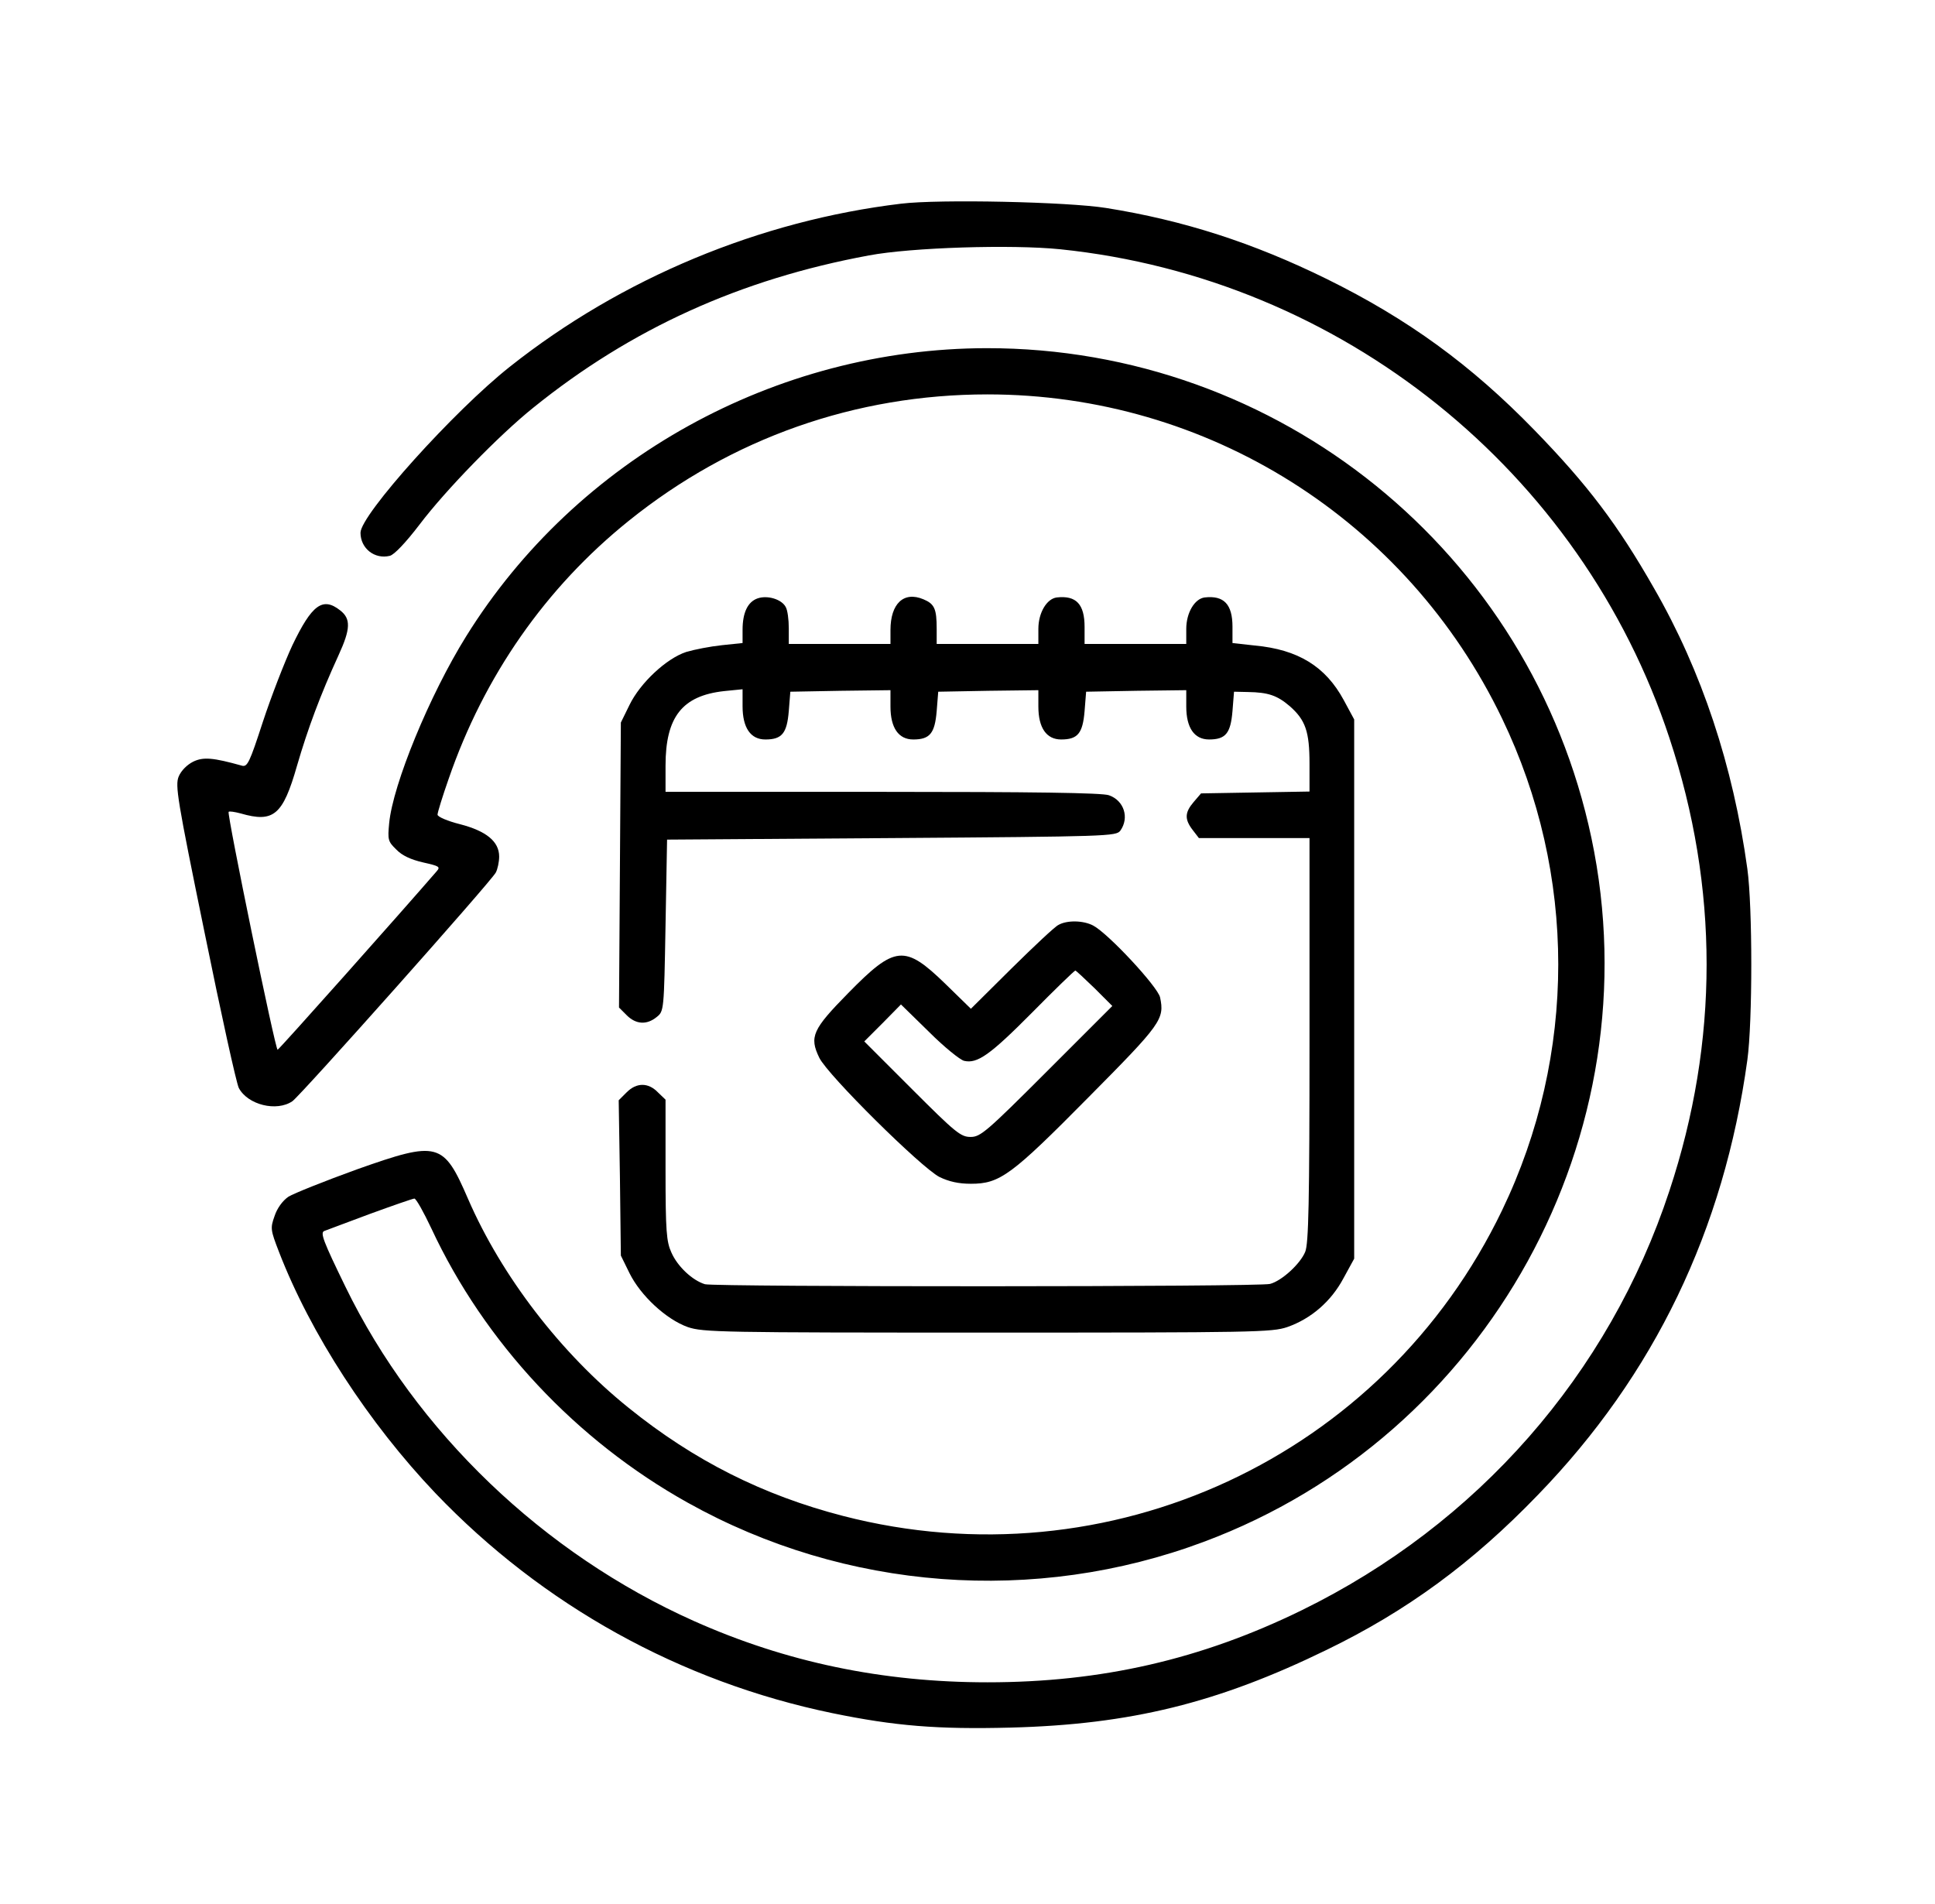 <svg version="1.0" xmlns="http://www.w3.org/2000/svg"
     width="628pt" height="618pt" viewBox="0 0 628 618"
     preserveAspectRatio="xMidYMid meet">

  <g transform="translate(0,618) scale(0.1,-0.1)"
     stroke="none">
    <path d="M2925 5519 c-459 -55 -908 -242 -1270 -529 -181 -143 -485 -481 -485
-539 0 -51 46 -87 95 -75 14 3 52 43 97 102 84 111 258 290 369 379 317 256
672 417 1089 494 138 26 464 36 621 20 912 -94 1691 -719 1977 -1586 161 -486
161 -984 0 -1470 -196 -595 -623 -1082 -1193 -1361 -327 -160 -651 -234 -1020
-234 -340 0 -653 65 -953 199 -488 218 -902 614 -1131 1085 -72 148 -83 176
-68 181 7 3 73 27 147 55 74 27 140 50 145 50 6 -1 30 -44 55 -97 173 -371
470 -688 832 -890 512 -286 1127 -332 1675 -127 922 344 1461 1322 1258 2284
-196 929 -1015 1591 -1963 1590 -685 -1 -1331 -359 -1689 -935 -119 -191 -238
-481 -250 -607 -5 -53 -4 -59 23 -85 19 -20 48 -33 87 -42 53 -12 57 -14 44
-29 -115 -133 -511 -578 -516 -579 -7 -3 -165 766 -159 772 2 3 20 0 39 -5
107 -31 137 -6 183 155 35 120 75 228 135 359 39 85 40 118 5 145 -57 45 -92
18 -155 -113 -26 -56 -69 -167 -96 -249 -43 -132 -50 -147 -68 -142 -93 26
-125 29 -158 13 -20 -10 -39 -29 -47 -48 -12 -29 -5 -73 84 -507 53 -261 103
-488 111 -504 29 -55 123 -78 174 -43 28 20 644 712 660 742 6 11 11 35 11 52
0 49 -42 83 -127 105 -40 10 -73 24 -73 31 0 7 16 59 36 116 115 334 315 621
585 838 333 268 736 410 1164 410 714 0 1360 -407 1670 -1052 243 -505 243
-1091 0 -1596 -385 -801 -1276 -1215 -2139 -992 -259 67 -483 179 -696 351
-220 177 -412 427 -521 678 -80 185 -97 189 -360 96 -105 -38 -205 -78 -223
-89 -19 -13 -37 -38 -45 -63 -14 -39 -13 -45 14 -115 103 -267 292 -557 508
-784 348 -364 795 -612 1288 -714 204 -42 342 -53 578 -47 390 10 673 80 1026
252 260 126 473 282 686 503 378 390 604 860 680 1412 17 124 17 496 0 620
-46 334 -148 642 -303 911 -118 207 -216 336 -388 513 -206 212 -411 361 -675
491 -238 117 -464 190 -715 230 -125 20 -542 29 -665 14z"/>
    <path d="M2459 4238 c-32 -11 -49 -46 -49 -102 l0 -43 -67 -7 c-38 -4 -89 -14
-116 -22 -64 -21 -149 -100 -184 -172 l-28 -57 -3 -462 -3 -463 25 -25 c30
-30 65 -32 97 -6 24 19 24 20 29 298 l5 278 728 5 c707 5 729 6 743 24 30 42
12 98 -37 115 -22 8 -248 11 -735 11 l-704 0 0 85 c0 158 54 227 190 242 l60
6 0 -55 c0 -70 26 -108 74 -108 54 0 70 20 76 92 l5 63 163 3 162 2 0 -53 c0
-69 26 -107 74 -107 54 0 70 20 76 92 l5 63 163 3 162 2 0 -53 c0 -69 26 -107
74 -107 54 0 70 20 76 92 l5 63 163 3 162 2 0 -53 c0 -69 26 -107 74 -107 54
0 70 20 76 92 l5 63 45 -1 c66 -1 95 -11 136 -46 51 -45 64 -82 64 -187 l0
-90 -176 -3 -176 -3 -24 -28 c-29 -34 -30 -56 -3 -91 l20 -26 180 0 179 0 0
-655 c0 -528 -3 -662 -14 -688 -16 -39 -76 -94 -114 -104 -35 -10 -1798 -10
-1834 -1 -40 12 -89 57 -109 103 -16 35 -19 68 -19 268 l0 228 -25 24 c-31 32
-69 32 -101 0 l-26 -26 4 -252 3 -252 28 -57 c36 -73 119 -150 189 -175 50
-17 107 -18 973 -18 867 0 923 1 973 18 77 27 142 83 182 158 l35 64 0 875 0
875 -34 63 c-59 109 -148 164 -289 177 l-72 8 0 53 c0 73 -28 102 -90 95 -33
-4 -60 -50 -60 -102 l0 -49 -165 0 -165 0 0 55 c0 74 -27 103 -90 96 -33 -4
-60 -50 -60 -102 l0 -49 -165 0 -165 0 0 49 c0 65 -7 81 -43 96 -64 27 -107
-14 -107 -100 l0 -45 -165 0 -165 0 0 51 c0 28 -4 59 -10 69 -13 25 -59 39
-91 28z"/>
    <path d="M3435 3178 c-11 -5 -79 -69 -152 -141 l-132 -131 -83 81 c-132 128
-163 125 -315 -30 -116 -118 -127 -142 -94 -210 27 -56 330 -356 390 -387 31
-15 62 -22 102 -22 94 0 131 27 382 281 236 238 247 253 232 324 -8 35 -168
207 -217 233 -32 17 -85 18 -113 2z m117 -205 l58 -58 -212 -212 c-197 -197
-216 -213 -248 -213 -32 0 -49 14 -190 155 l-155 155 60 60 59 60 91 -89 c49
-49 101 -91 114 -94 43 -10 84 19 221 157 74 75 137 136 140 136 2 0 30 -26
62 -57z"/>
  </g>
</svg>
